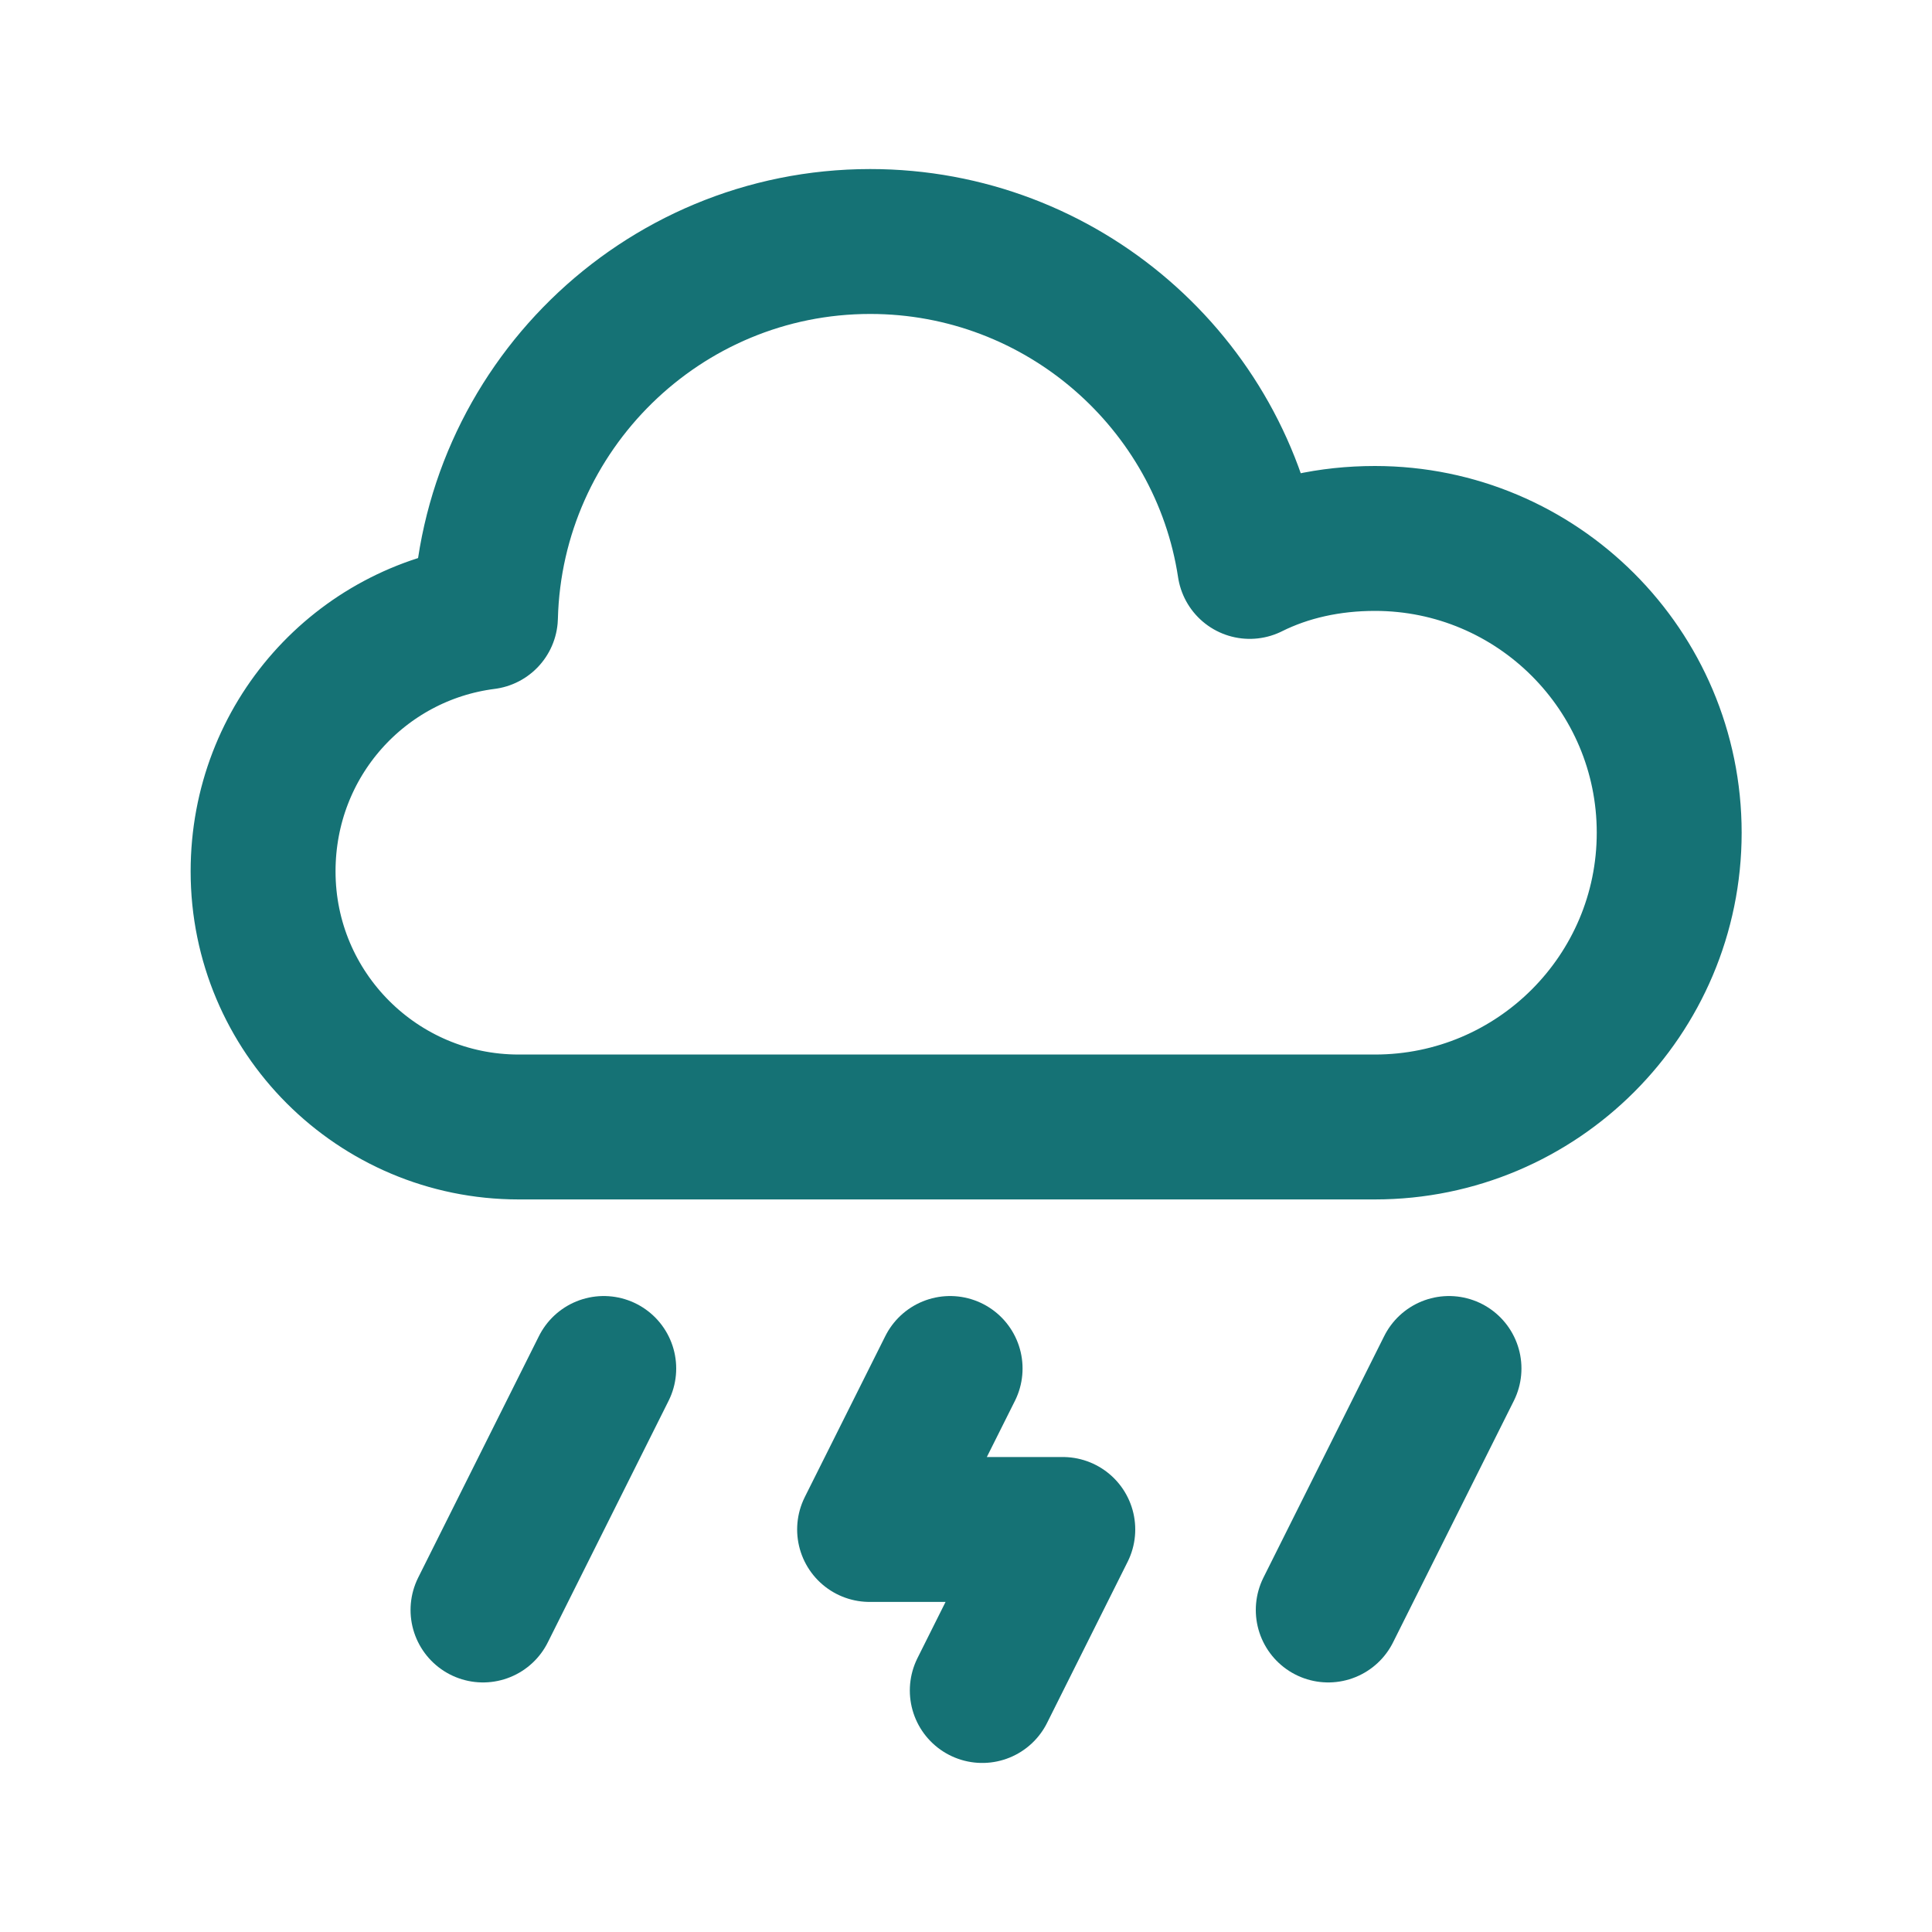 <svg width="40" height="40" viewBox="0 0 40 40" fill="none" xmlns="http://www.w3.org/2000/svg">
<g id="weather-05 1" clip-path="url(#clip0_54_24590)">
<g id="Group">
<path id="Vector" d="M28.466 11.148C27.529 11.148 26.646 11.342 25.874 11.727C25.296 7.922 21.987 5 18.017 5C13.689 5 10.161 8.473 10.051 12.775C7.459 13.105 5.447 15.312 5.447 18.04C5.446 20.962 7.817 23.333 10.739 23.333H28.466C31.829 23.333 34.559 20.603 34.559 17.24C34.559 13.877 31.829 11.148 28.466 11.148Z" stroke="#157275" stroke-width="3" stroke-linecap="round" stroke-linejoin="round"/>
<path id="Vector_2" d="M20.337 35L22.004 31.666H18.004L19.671 28.333" stroke="#157275" stroke-width="3" stroke-linecap="round" stroke-linejoin="round"/>
<path id="Vector_3" d="M30 28.333L27.5 33.333" stroke="#157275" stroke-width="3" stroke-linecap="round" stroke-linejoin="round"/>
<path id="Vector_4" d="M12.5 28.333L10 33.333" stroke="#157275" stroke-width="3" stroke-linecap="round" stroke-linejoin="round"/>
</g>
</g>
<defs>
<clipPath id="clip0_54_24590">
<rect width="40" height="40" fill="white"/>
</clipPath>
</defs>
</svg>
